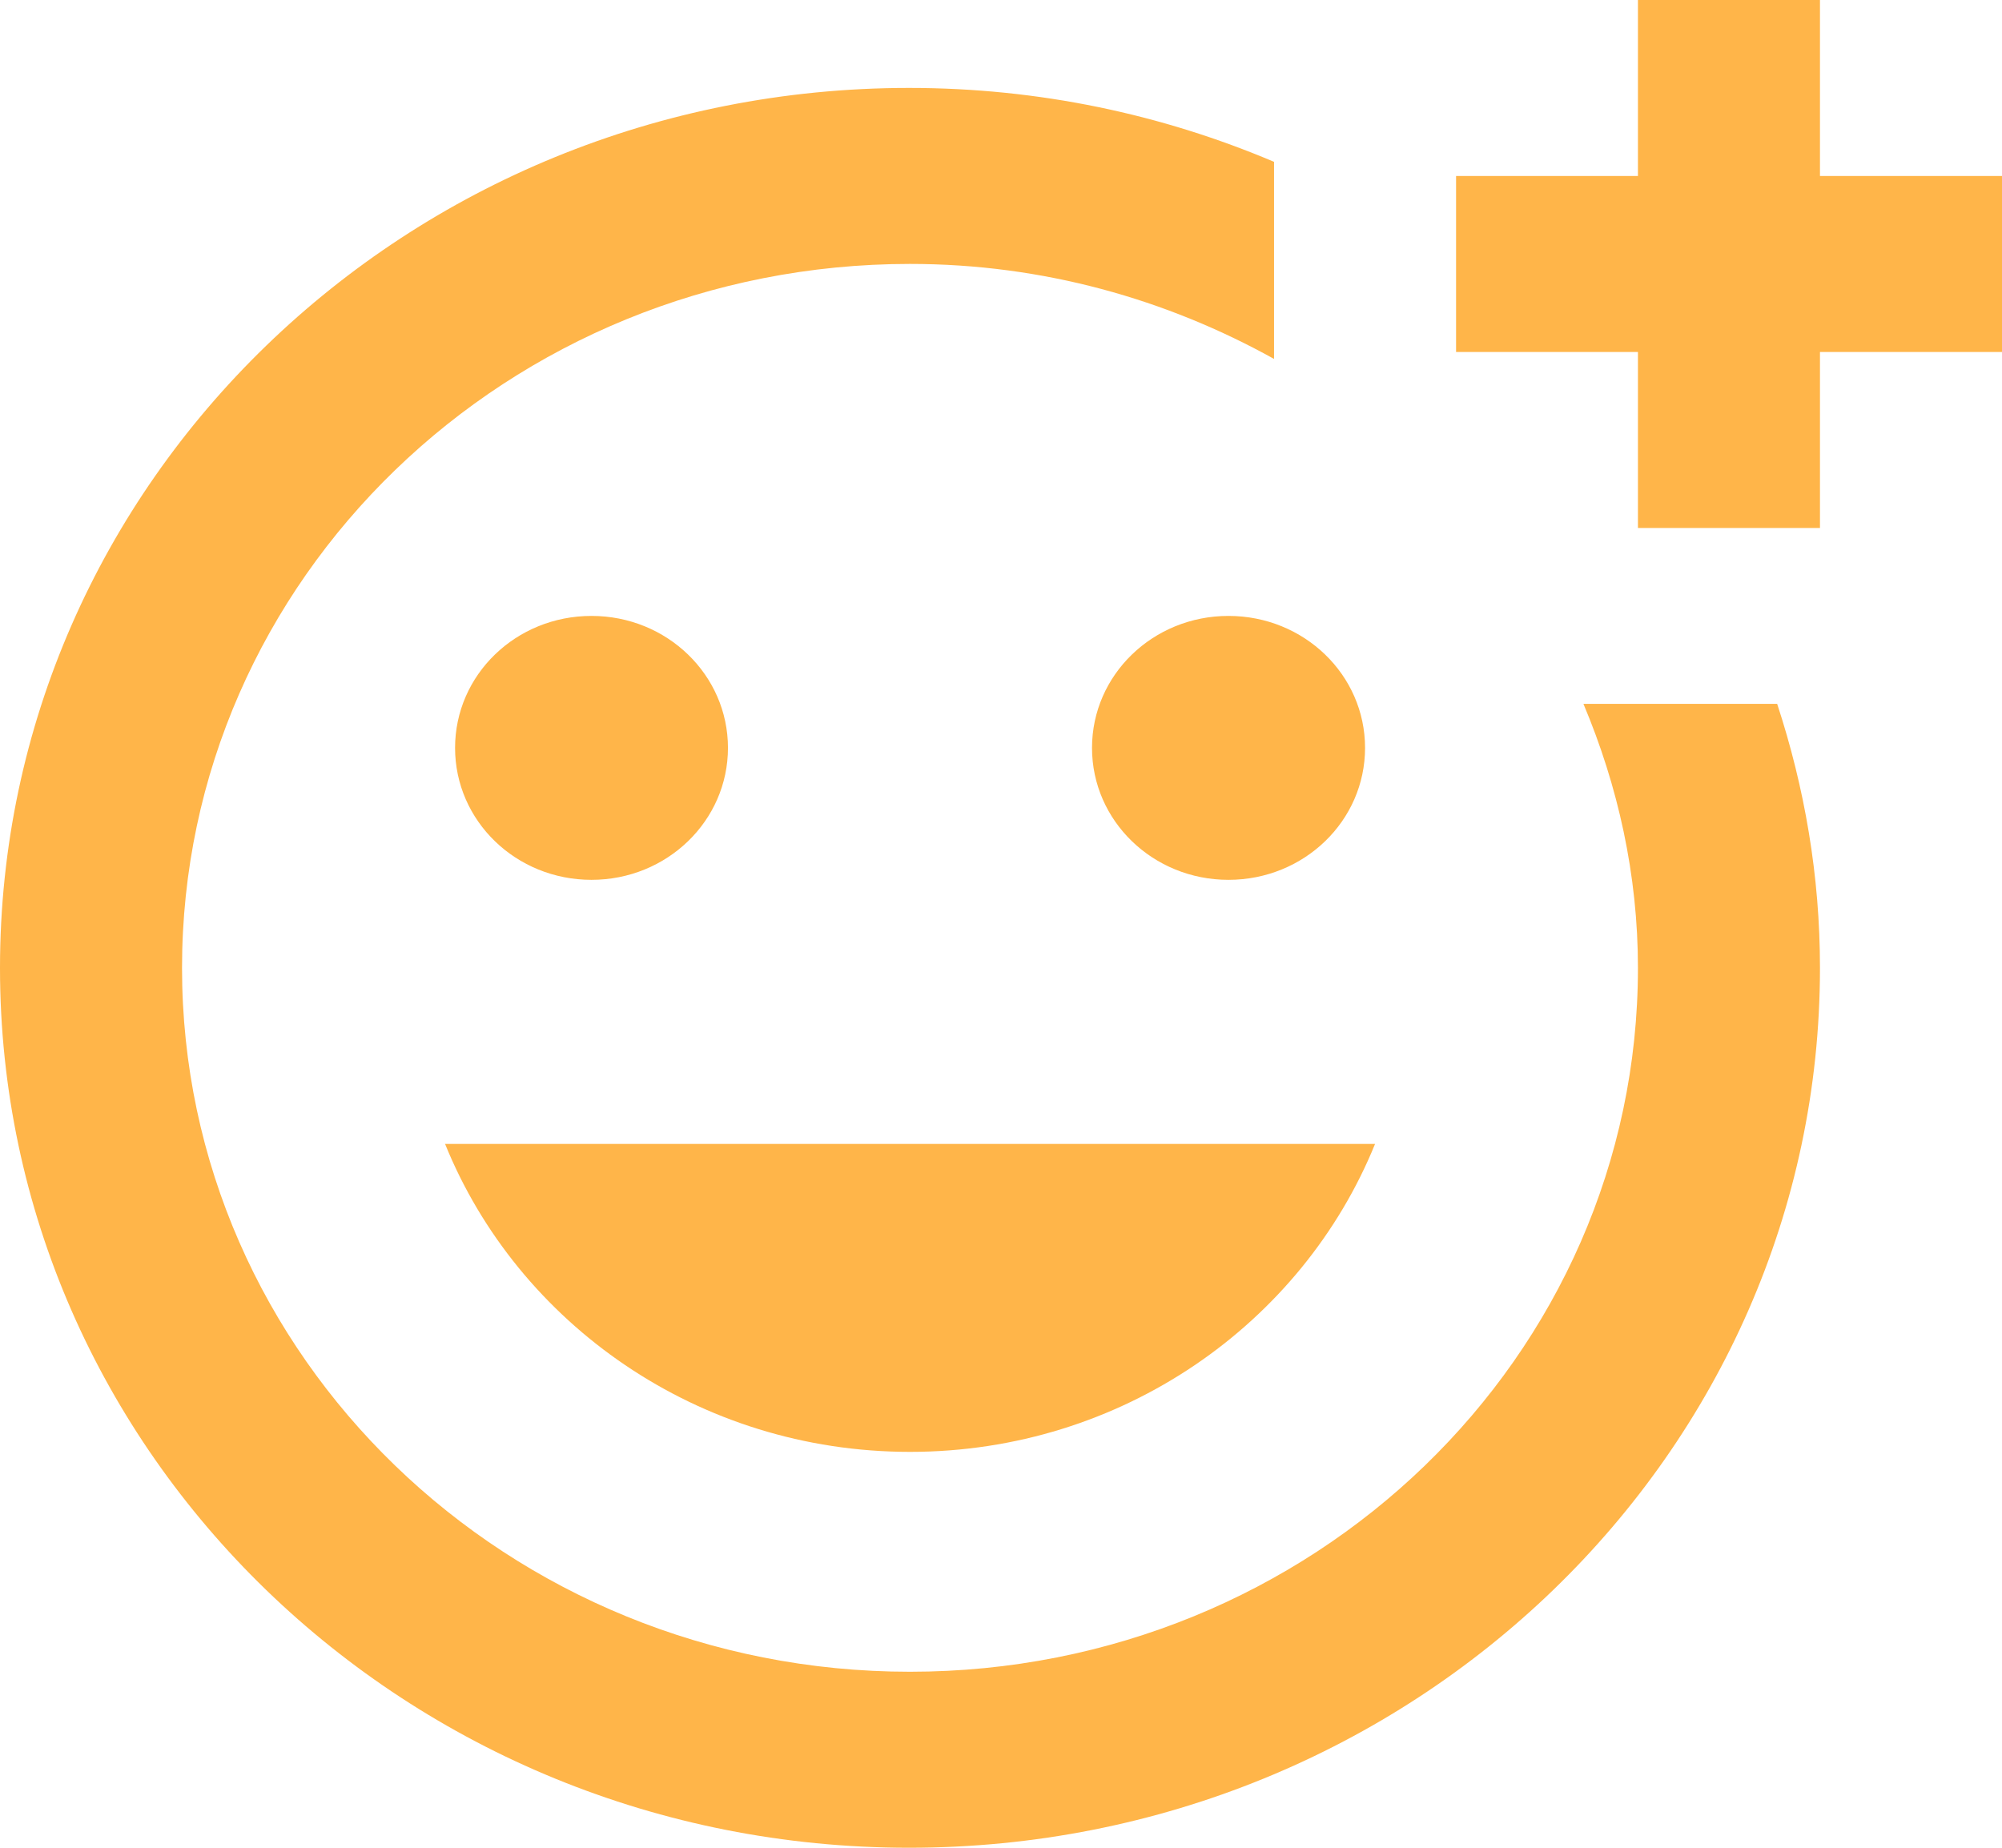 <svg width="13" height="12" viewBox="0 0 13 12" fill="none" xmlns="http://www.w3.org/2000/svg">
<path d="M2.955 4.857C2.955 4.383 3.35 4 3.841 4C4.331 4 4.727 4.383 4.727 4.857C4.727 5.331 4.331 5.714 3.841 5.714C3.35 5.714 2.955 5.331 2.955 4.857ZM5.909 9.429C7.286 9.429 8.456 8.594 8.929 7.429H2.89C3.362 8.594 4.532 9.429 5.909 9.429ZM7.977 5.714C8.468 5.714 8.864 5.331 8.864 4.857C8.864 4.383 8.468 4 7.977 4C7.487 4 7.091 4.383 7.091 4.857C7.091 5.331 7.487 5.714 7.977 5.714ZM11.818 0H10.636V1.143H9.455V2.286H10.636V3.429H11.818V2.286H13V1.143H11.818V0ZM10.636 6.286C10.636 8.811 8.521 10.857 5.909 10.857C3.297 10.857 1.182 8.811 1.182 6.286C1.182 3.76 3.297 1.714 5.909 1.714C6.772 1.714 7.575 1.943 8.273 2.331V1.051C7.546 0.743 6.748 0.571 5.903 0.571C2.641 0.571 0 3.131 0 6.286C0 9.44 2.641 12 5.903 12C9.171 12 11.818 9.44 11.818 6.286C11.818 5.686 11.718 5.114 11.54 4.571H10.282C10.506 5.103 10.636 5.68 10.636 6.286Z" fill="#FFB549"/>
</svg>

